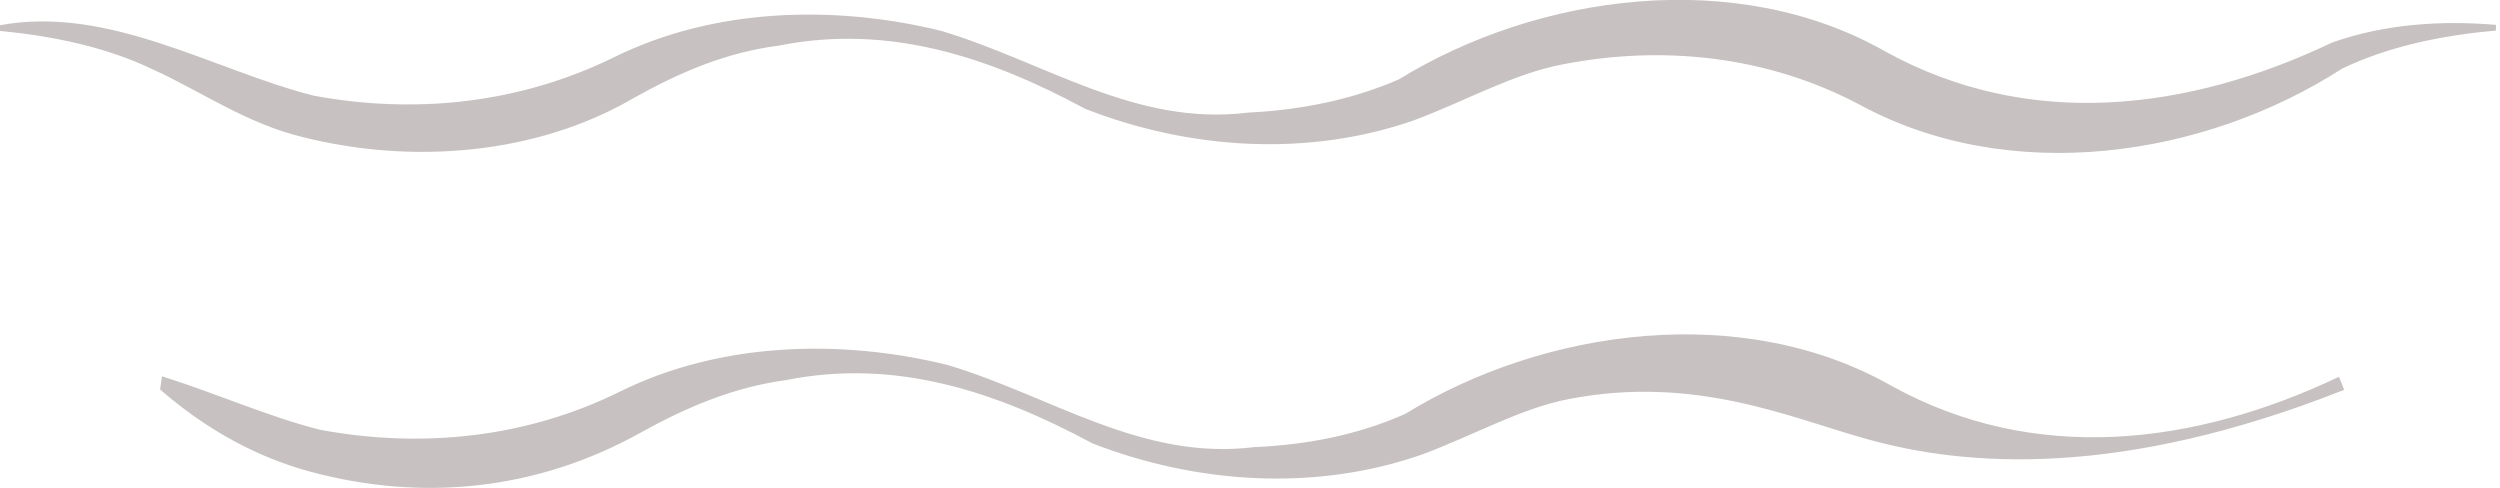 <?xml version="1.0" encoding="utf-8"?>
<!-- Generator: Adobe Illustrator 25.4.0, SVG Export Plug-In . SVG Version: 6.00 Build 0)  -->
<svg width="123" height="24" viewBox="0 0 123 24" fill="none" xmlns="http://www.w3.org/2000/svg">
<g clip-path="url(#clip0_4049_11636)">
<path d="M115.053 18.551C107.972 21.906 100.115 22.888 93.052 18.978C85.731 14.826 76.006 16.142 69.128 20.368C66.836 21.387 64.321 21.887 61.714 21.998C56.168 22.684 51.749 19.497 46.628 17.958C41.359 16.661 35.442 16.828 30.524 19.256C25.884 21.554 20.744 22.073 15.752 21.146C13.238 20.516 10.631 19.348 7.969 18.514C7.932 18.737 7.913 18.959 7.876 19.163C10.816 21.721 13.552 22.74 15.253 23.203C20.818 24.704 26.439 24.111 31.504 21.294C33.815 20.015 36.089 19.052 38.678 18.7C44.058 17.625 48.994 19.256 53.746 21.813C58.849 23.796 64.672 24.204 69.942 22.369C72.585 21.387 74.804 20.09 77.226 19.626C83.42 18.44 88.079 20.553 91.814 21.591C96.75 22.981 104.312 23.537 115.331 19.181C115.257 18.959 115.164 18.755 115.072 18.533" fill="#C7C1C1"/>
<path d="M0 1.242C5.362 0.241 10.575 3.484 15.438 4.707C20.43 5.634 25.57 5.097 30.21 2.817C35.128 0.389 41.026 0.223 46.313 1.52C51.435 3.058 55.853 6.227 61.4 5.541C64.007 5.412 66.503 4.911 68.814 3.911C75.692 -0.315 85.416 -1.631 92.738 2.521C99.8 6.431 107.658 5.467 114.739 2.094C117.346 1.168 120.138 1.001 122.8 1.223V1.501C120.156 1.742 117.568 2.261 115.238 3.373C108.416 7.765 98.876 9.174 91.462 5.134C86.933 2.743 81.793 2.206 76.875 3.169C74.453 3.633 72.234 4.911 69.59 5.912C64.34 7.747 58.516 7.358 53.395 5.356C48.661 2.799 43.707 1.168 38.327 2.243C35.738 2.576 33.464 3.54 31.153 4.837C26.383 7.617 20.282 8.099 14.902 6.746C12.11 6.079 9.817 4.448 7.506 3.41C5.232 2.317 2.644 1.779 0 1.52V1.242Z" fill="#C7C1C1"/>
</g>
<defs>
<clipPath id="clip0_4049_11636">
<rect width="122.8" height="24" fill="white"/>
</clipPath>
</defs>
</svg>
